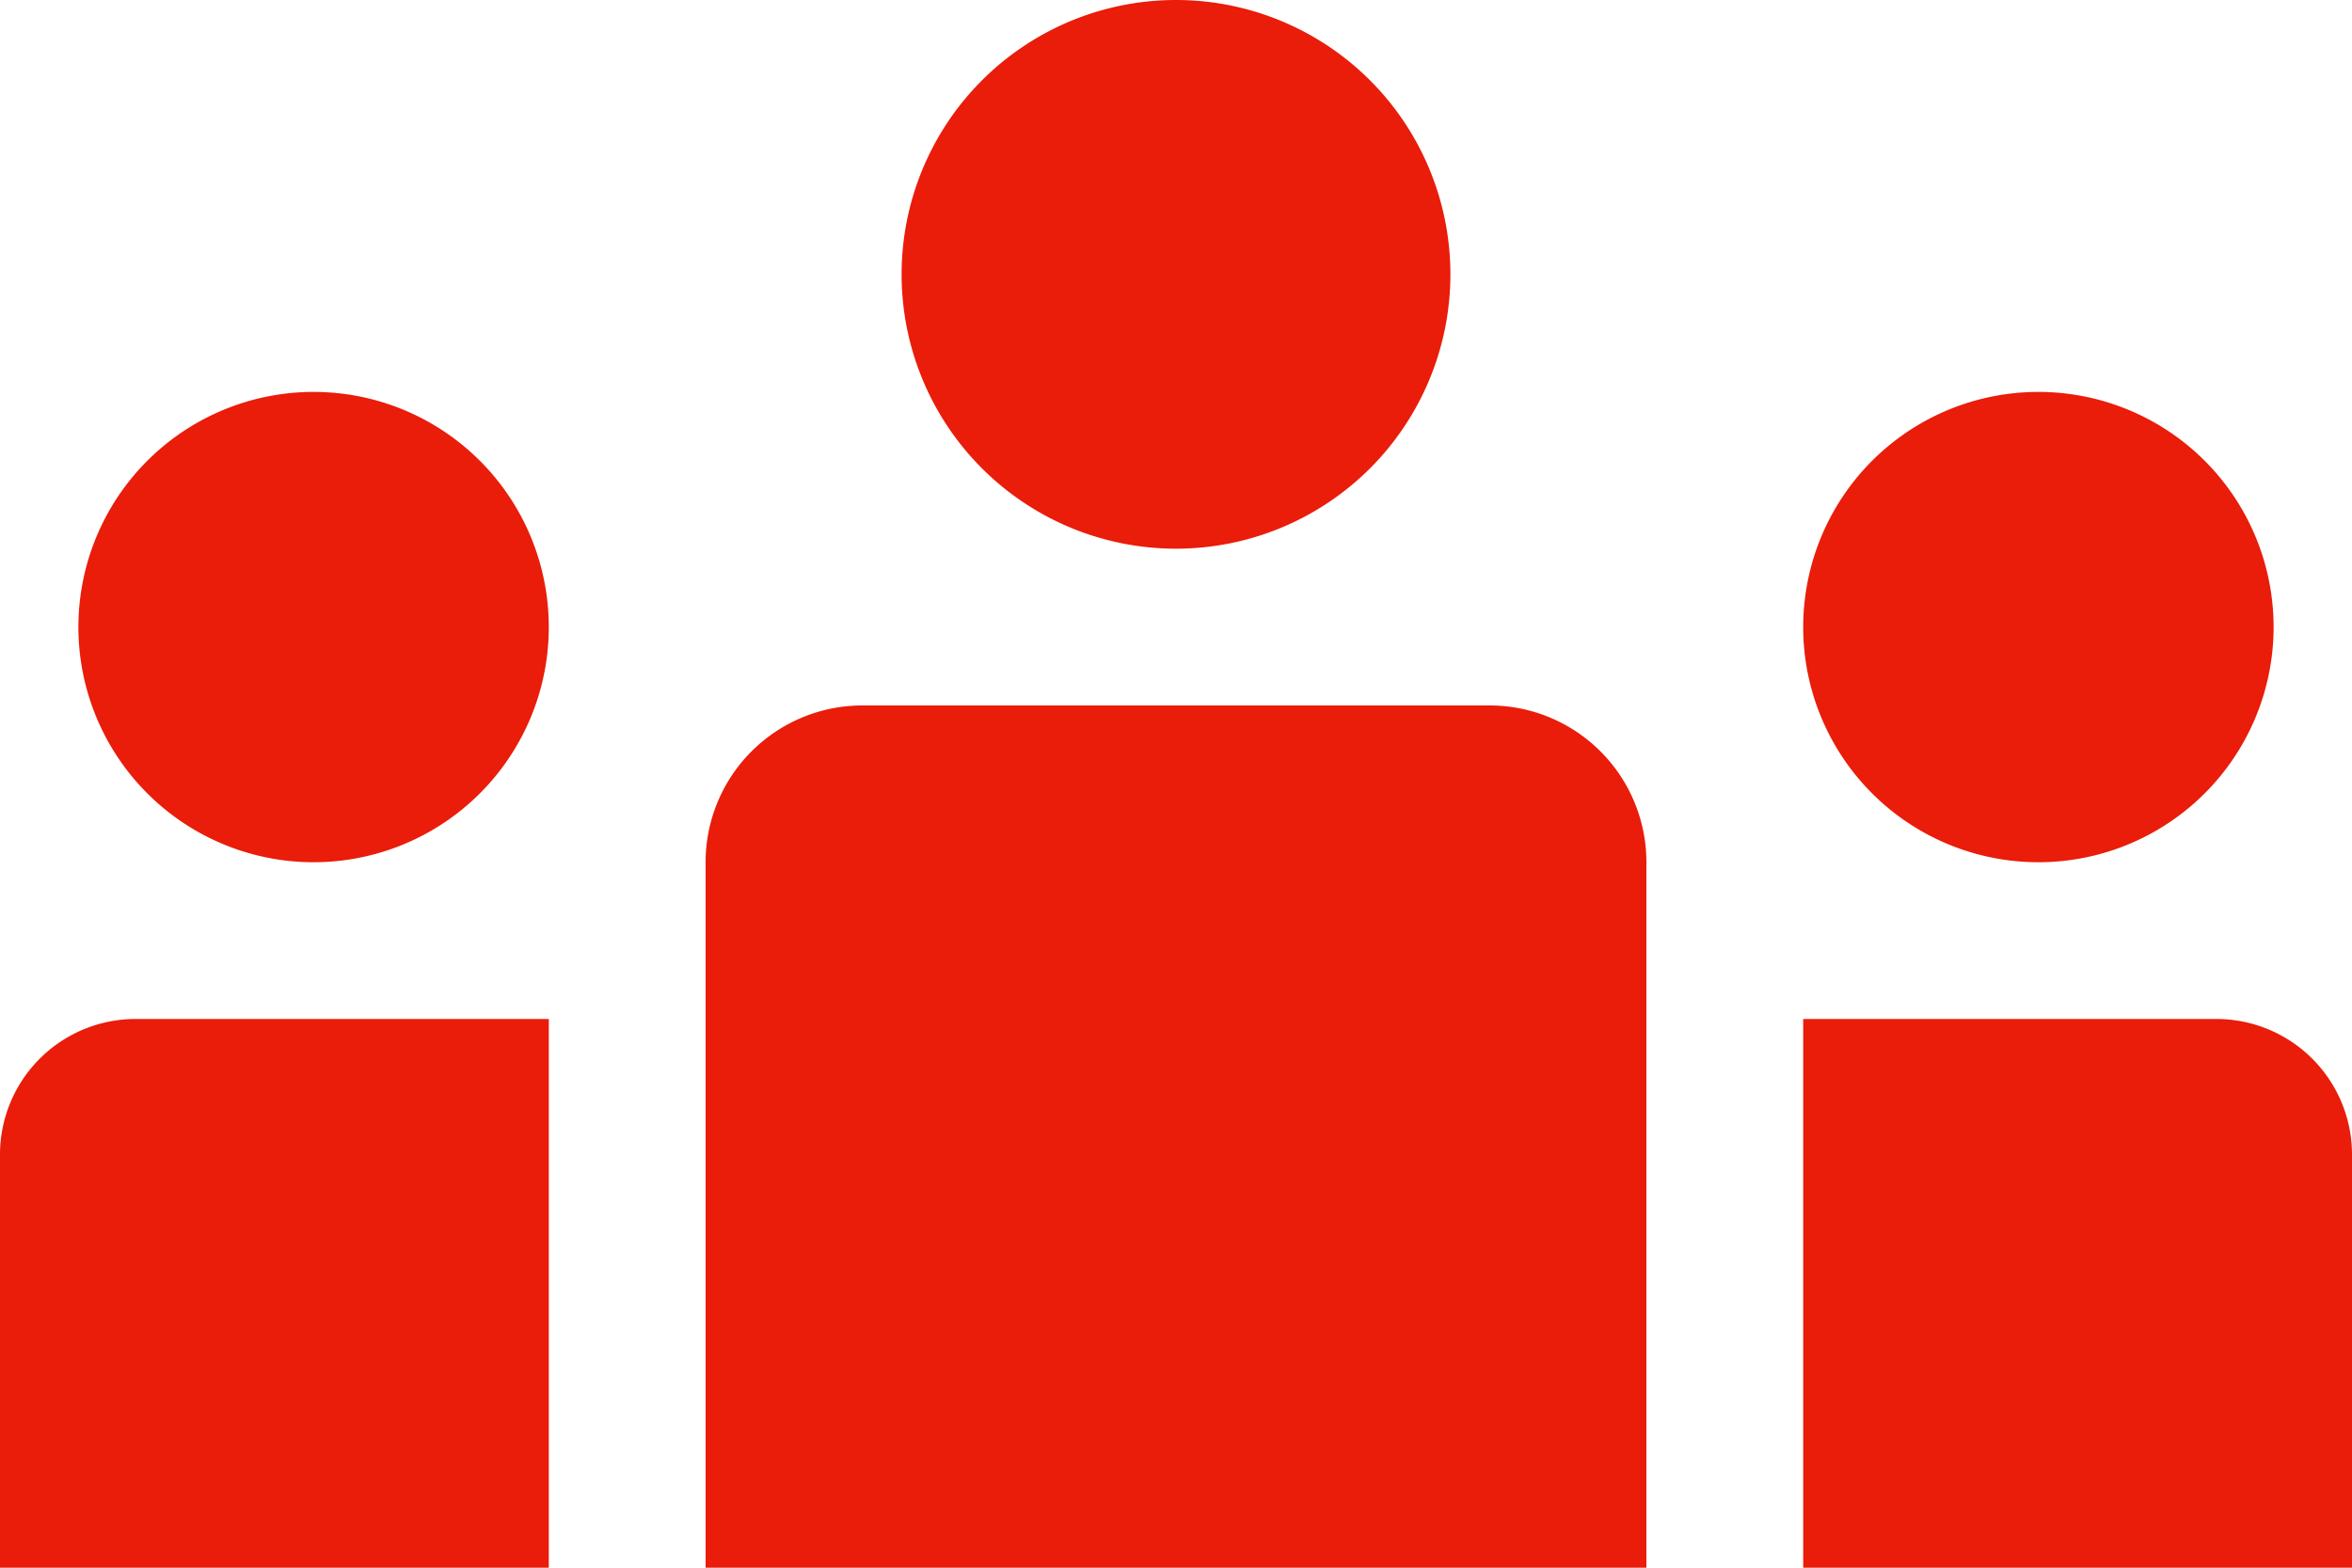 <svg xmlns="http://www.w3.org/2000/svg" viewBox="0 0 30 20"><title>EON_UI_Icon_Colleagues_48x48</title><g id="Layer_2" data-name="Layer 2"><g id="Layer_1-2" data-name="Layer 1"><g id="Icons"><path id="Desktop" d="M4,5A3,3,0,1,0,7,8,3,3,0,0,0,4,5M19,9H11a2,2,0,0,0-2,2v9H21V11a2,2,0,0,0-2-2m4,4v7h7V14.71A1.73,1.73,0,0,0,28.25,13H23Zm3-2a3,3,0,1,0-3-3,3,3,0,0,0,3,3M15,7a3.5,3.5,0,1,0-3.5-3.5A3.5,3.5,0,0,0,15,7M0,15.71V20H7V13H1.75A1.73,1.73,0,0,0,0,14.71V14.71" style="fill:#ea1c0a"/></g></g></g></svg>